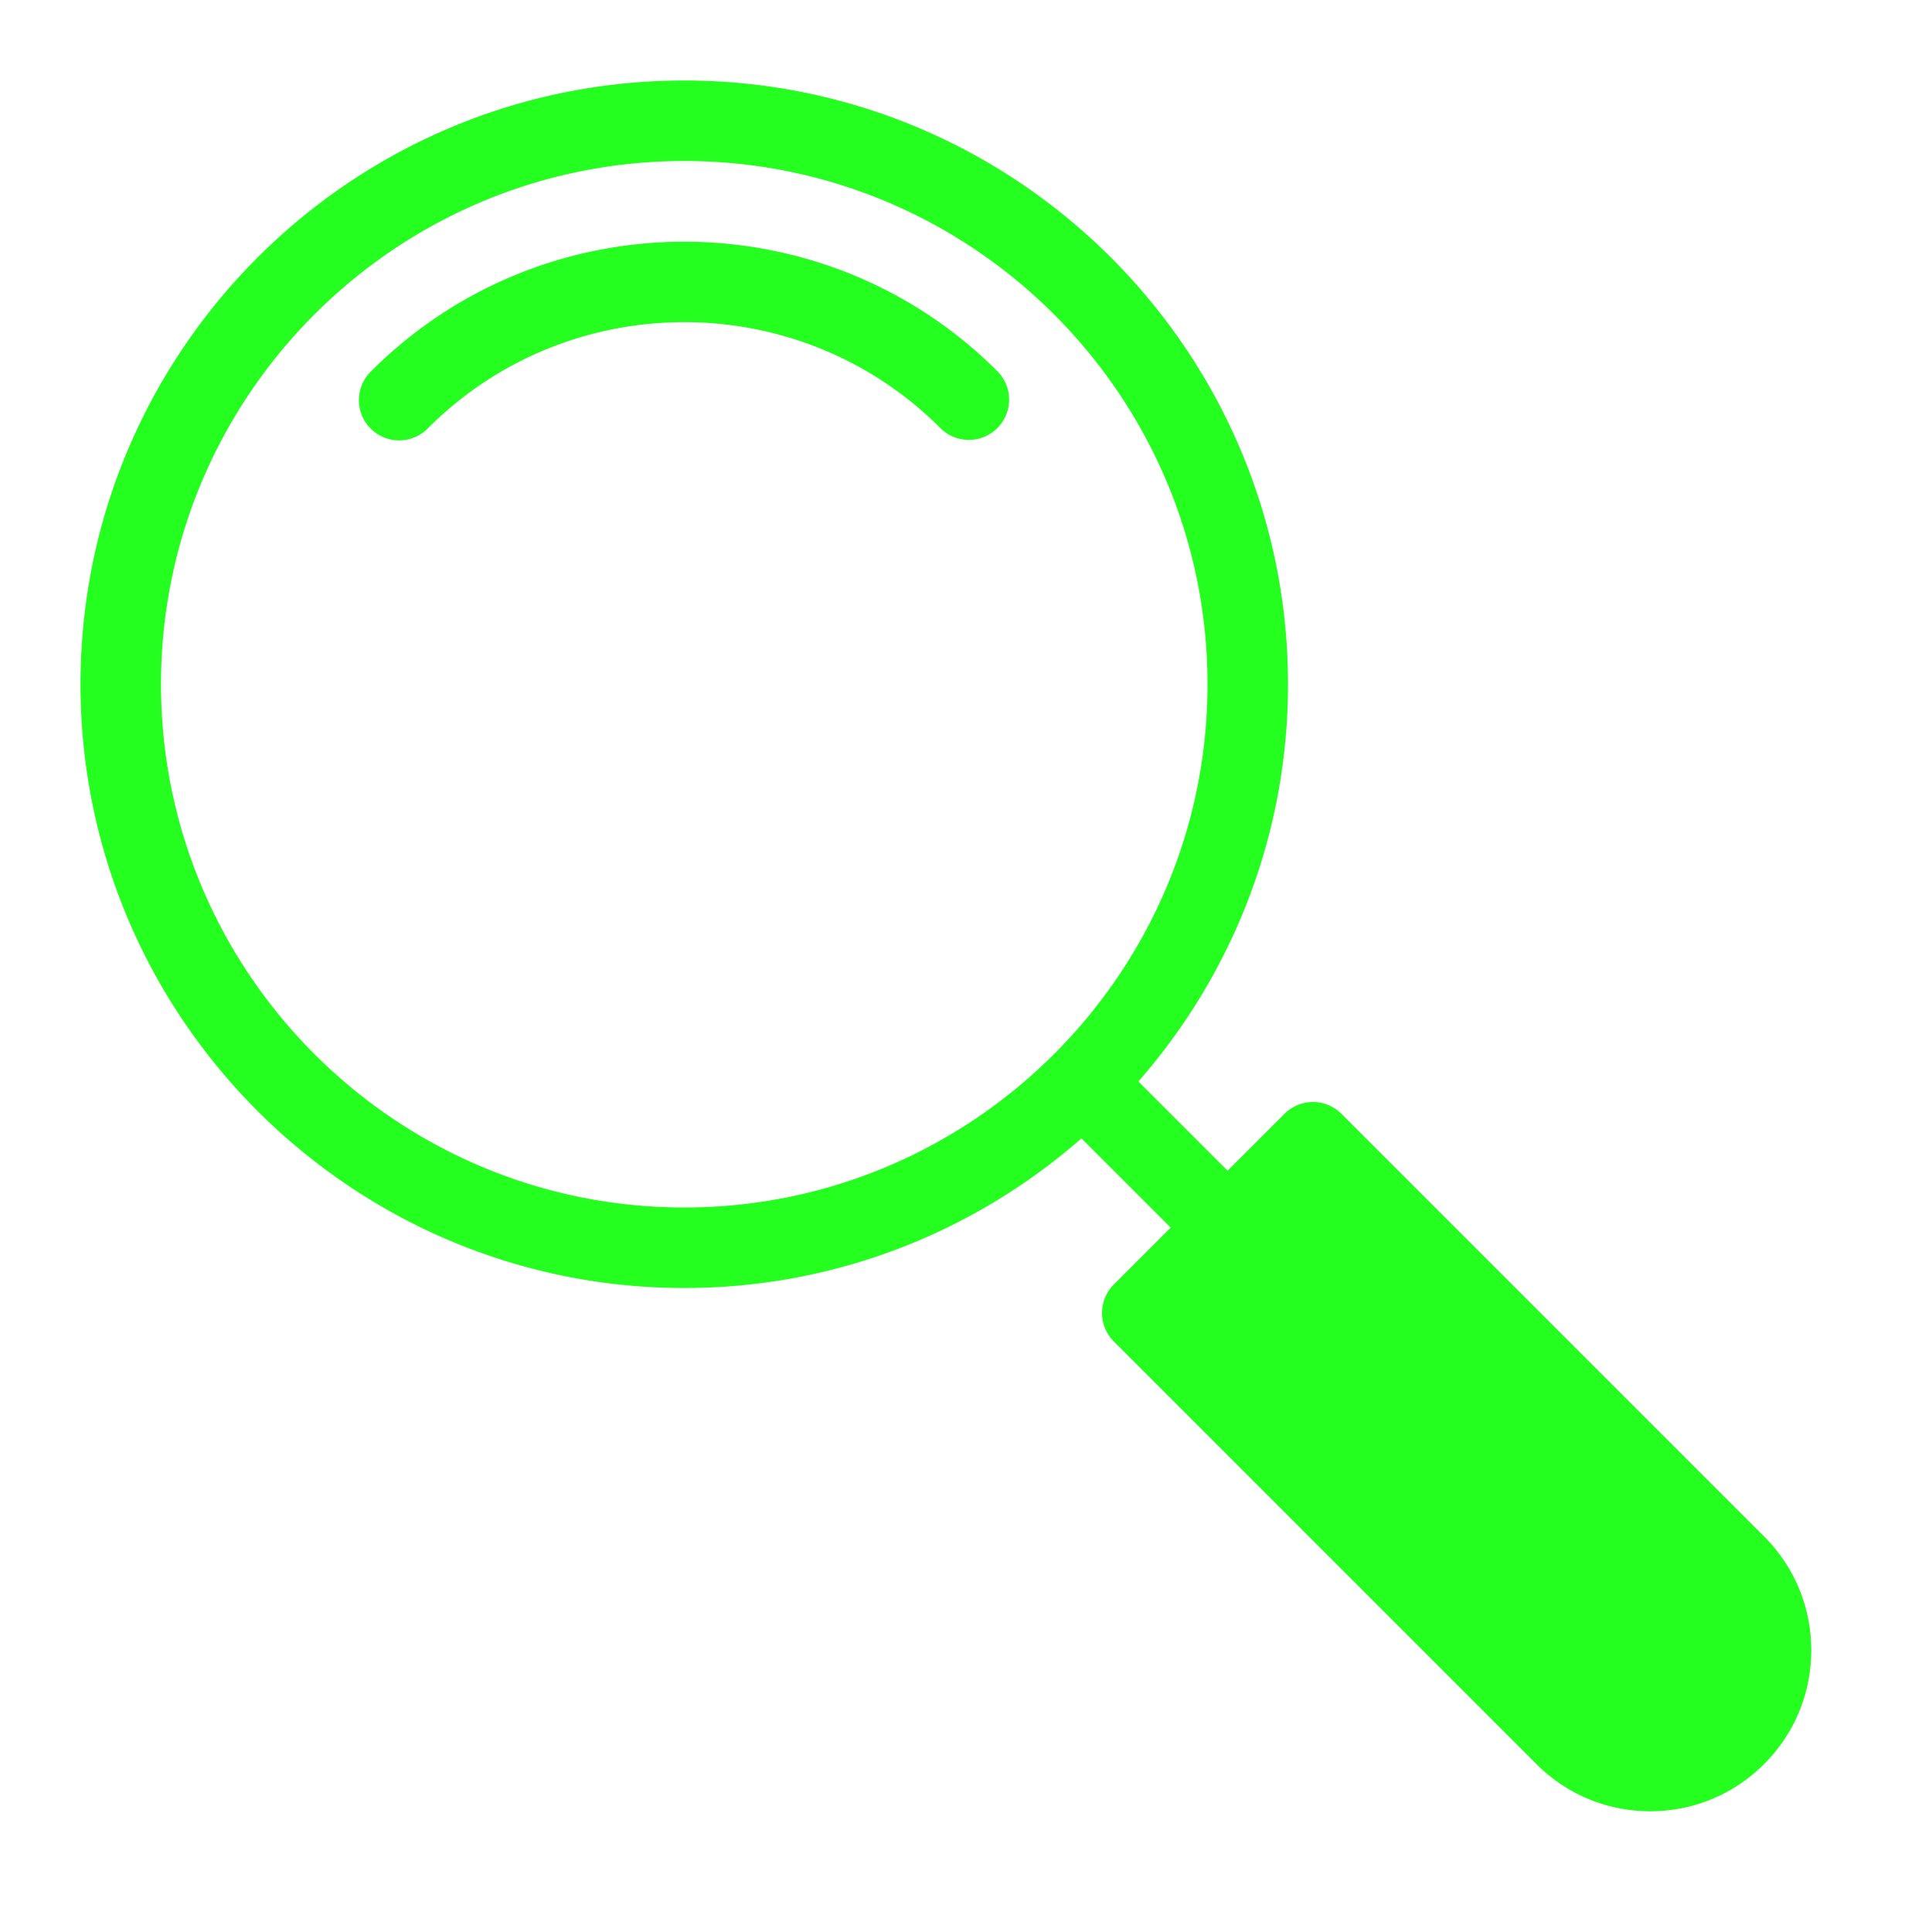 <svg xmlns="http://www.w3.org/2000/svg" version="1.1" xmlns:xlink="http://www.w3.org/1999/xlink" width="512" height="512" x="0" y="0" viewBox="0 0 96 96" style="enable-background:new 0 0 512 512" xml:space="preserve" class=""><g><path d="m87.656 76.344-21-21a2 2 0 0 0-2.828 0L61 58.172l-4.435-4.435C61.188 48.457 64 41.553 64 34 64 17.458 50.542 4 34 4S4 17.458 4 34s13.458 30 30 30c7.553 0 14.457-2.812 19.737-7.435L58.172 61l-2.828 2.828a2 2 0 0 0 0 2.828l21 21C77.854 89.168 79.863 90 82 90s4.146-.832 5.656-2.344C89.168 86.146 90 84.137 90 82s-.832-4.146-2.344-5.656zM34 60C19.663 60 8 48.336 8 34S19.663 8 34 8s26 11.664 26 26-11.663 26-26 26zm14.143-38.142a1.992 1.992 0 0 1-1.414-.586c-7.02-7.019-18.438-7.019-25.457 0a2 2 0 1 1-2.828-2.828c8.578-8.578 22.535-8.578 31.113 0a2 2 0 0 1-1.414 3.414z" fill="#25ff20" opacity="1" data-original="#000000"></path></g></svg>